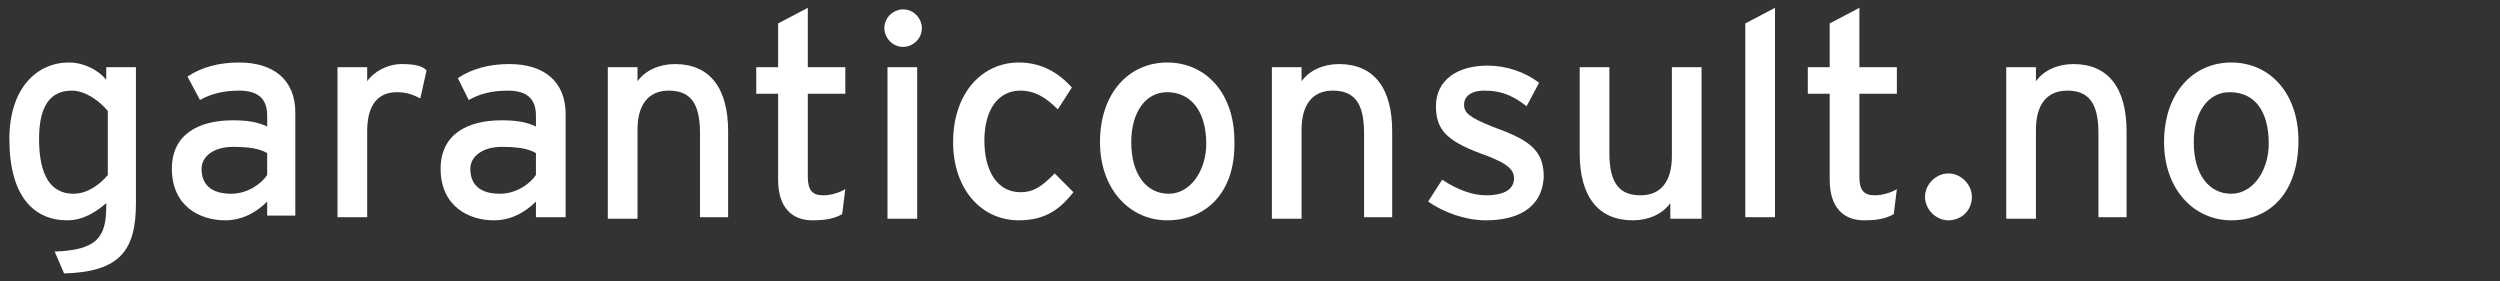 <?xml version="1.0" encoding="utf-8"?>
<!-- Generator: Adobe Illustrator 25.1.0, SVG Export Plug-In . SVG Version: 6.00 Build 0)  -->
<svg version="1.1" id="Layer_1" xmlns="http://www.w3.org/2000/svg" xmlns:xlink="http://www.w3.org/1999/xlink" x="0px" y="0px"
	 width="160px" height="18px" viewBox="0 0 160 18" style="enable-background:new 0 0 160 18;" xml:space="preserve">
<rect x="0" y="0" width="160" height="18" fill="#333333" stroke="none"/>
<style type="text/css">
	.st0{fill:#FFFFFF;}
</style>
<g>
	<path class="st0" d="M4.1,17.5l-0.6-1.4c2.7-0.1,3.3-0.9,3.3-2.9V13c-0.7,0.6-1.5,1.1-2.5,1.1c-2.1,0-3.7-1.5-3.7-5.2
		c0-3.3,1.8-4.9,3.8-4.9c1,0,1.9,0.5,2.4,1.1V4.3h1.9V13C8.7,16,7.7,17.4,4.1,17.5z M6.9,7.1C6.4,6.5,5.5,5.8,4.6,5.8
		c-1.4,0-2.1,1-2.1,3.1c0,2.4,0.8,3.5,2.2,3.5c0.9,0,1.7-0.6,2.2-1.2V7.1z"/>
	<path class="st0" d="M17.1,13.9v-1c-0.7,0.7-1.6,1.2-2.7,1.2c-1.6,0-3.4-0.9-3.4-3.3c0-2.2,1.7-3.1,3.9-3.1c0.9,0,1.6,0.1,2.2,0.4
		V7.4c0-1.1-0.6-1.6-1.8-1.6c-1,0-1.8,0.2-2.5,0.6L12,4.9c0.9-0.6,2-0.9,3.3-0.9c2.2,0,3.6,1.1,3.6,3.2v6.6H17.1z M17.1,9.8
		c-0.5-0.3-1.2-0.4-2.2-0.4c-1.2,0-2,0.6-2,1.4c0,1,0.6,1.6,1.9,1.6c1,0,1.9-0.6,2.3-1.2V9.8z"/>
	<path class="st0" d="M26.9,6.3c-0.4-0.2-0.8-0.4-1.5-0.4c-1.2,0-1.9,0.8-1.9,2.5v5.5h-1.9V4.3h1.9v0.9c0.4-0.6,1.3-1.1,2.2-1.1
		c0.8,0,1.3,0.1,1.6,0.4L26.9,6.3z"/>
	<path class="st0" d="M34.3,13.9v-1c-0.7,0.7-1.6,1.2-2.7,1.2c-1.6,0-3.4-0.9-3.4-3.3c0-2.2,1.7-3.1,3.9-3.1c0.9,0,1.6,0.1,2.2,0.4
		V7.4c0-1.1-0.6-1.6-1.8-1.6c-1,0-1.8,0.2-2.5,0.6l-0.7-1.4c0.9-0.6,2-0.9,3.3-0.9c2.2,0,3.6,1.1,3.6,3.2v6.6H34.3z M34.3,9.8
		c-0.5-0.3-1.2-0.4-2.2-0.4c-1.2,0-2,0.6-2,1.4c0,1,0.6,1.6,1.9,1.6c1,0,1.9-0.6,2.3-1.2V9.8z"/>
	<path class="st0" d="M44.8,13.9V8.5c0-2-0.7-2.7-2-2.7c-1.3,0-2,0.9-2,2.5v5.7h-1.9V4.3h1.9v0.9c0.5-0.7,1.4-1.1,2.4-1.1
		c2.2,0,3.4,1.5,3.4,4.3v5.5H44.8z"/>
	<path class="st0" d="M53.9,13.7c-0.5,0.3-1.1,0.4-1.9,0.4c-1.3,0-2.2-0.8-2.2-2.6V6h-1.4V4.3h1.4V1.5l1.9-1v3.8h2.4V6h-2.4v5.3
		c0,0.9,0.3,1.2,1,1.2c0.5,0,1.1-0.2,1.4-0.4L53.9,13.7z"/>
	<path class="st0" d="M57.8,3c-0.7,0-1.2-0.6-1.2-1.2c0-0.7,0.6-1.2,1.2-1.2c0.7,0,1.2,0.6,1.2,1.2C59,2.5,58.4,3,57.8,3z
		 M56.8,13.9V4.3h1.9v9.7H56.8z"/>
	<path class="st0" d="M67.7,7c-0.8-0.8-1.5-1.2-2.4-1.2c-1.4,0-2.3,1.2-2.3,3.2c0,1.9,0.8,3.3,2.3,3.3c0.9,0,1.4-0.4,2.2-1.2
		l1.2,1.2c-0.8,1-1.7,1.8-3.5,1.8c-2.4,0-4.2-2-4.2-5c0-3.2,1.9-5.1,4.2-5.1c1.4,0,2.5,0.6,3.4,1.6L67.7,7z"/>
	<path class="st0" d="M74.7,14.1c-2.4,0-4.3-2-4.3-5c0-3.2,1.9-5.1,4.3-5.1c2.5,0,4.3,2,4.3,5C79.1,12.3,77.2,14.1,74.7,14.1z
		 M74.7,5.9c-1.4,0-2.3,1.3-2.3,3.2c0,2.1,1,3.3,2.4,3.3c1.4,0,2.4-1.5,2.4-3.2C77.2,7.1,76.2,5.9,74.7,5.9z"/>
	<path class="st0" d="M87.3,13.9V8.5c0-2-0.7-2.7-2-2.7c-1.3,0-2,0.9-2,2.5v5.7h-1.9V4.3h1.9v0.9c0.5-0.7,1.4-1.1,2.4-1.1
		c2.2,0,3.4,1.5,3.4,4.3v5.5H87.3z"/>
	<path class="st0" d="M95.1,14.1c-1.3,0-2.7-0.5-3.7-1.2l0.9-1.4c0.9,0.6,1.9,1,2.8,1c1.2,0,1.8-0.4,1.8-1.1c0-0.7-0.8-1.1-2.2-1.6
		c-2.1-0.8-2.8-1.5-2.8-3c0-1.7,1.4-2.6,3.3-2.6c1.2,0,2.4,0.4,3.3,1.1l-0.8,1.5C96.7,6,95.9,5.8,95,5.8c-0.9,0-1.3,0.4-1.3,0.9
		c0,0.5,0.3,0.8,1.8,1.4c2.2,0.8,3.3,1.4,3.3,3.2C98.7,13.4,97,14.1,95.1,14.1z"/>
	<path class="st0" d="M106.9,13.9V13c-0.5,0.7-1.4,1.1-2.4,1.1c-2.2,0-3.4-1.5-3.4-4.3V4.3h1.9v5.5c0,2,0.7,2.7,2,2.7
		c1.3,0,2-0.9,2-2.5V4.3h1.9v9.7H106.9z"/>
	<path class="st0" d="M111.7,13.9V1.5l1.9-1v13.4H111.7z"/>
	<path class="st0" d="M121.2,13.7c-0.5,0.3-1.1,0.4-1.9,0.4c-1.3,0-2.2-0.8-2.2-2.6V6h-1.4V4.3h1.4V1.5l1.9-1v3.8h2.4V6H119v5.3
		c0,0.9,0.3,1.2,1,1.2c0.5,0,1.1-0.2,1.4-0.4L121.2,13.7z"/>
	<path class="st0" d="M124.7,14.1c-0.8,0-1.5-0.7-1.5-1.5c0-0.8,0.7-1.5,1.5-1.5c0.8,0,1.5,0.7,1.5,1.5
		C126.2,13.5,125.5,14.1,124.7,14.1z"/>
	<path class="st0" d="M134.3,13.9V8.5c0-2-0.7-2.7-2-2.7c-1.3,0-2,0.9-2,2.5v5.7h-1.9V4.3h1.9v0.9c0.5-0.7,1.4-1.1,2.4-1.1
		c2.2,0,3.4,1.5,3.4,4.3v5.5H134.3z"/>
	<path class="st0" d="M142.8,14.1c-2.4,0-4.3-2-4.3-5c0-3.2,1.9-5.1,4.3-5.1c2.5,0,4.3,2,4.3,5C147.1,12.3,145.3,14.1,142.8,14.1z
		 M142.7,5.9c-1.4,0-2.3,1.3-2.3,3.2c0,2.1,1,3.3,2.4,3.3c1.4,0,2.4-1.5,2.4-3.2C145.2,7.1,144.3,5.9,142.7,5.9z"/>
</g>
</svg>
